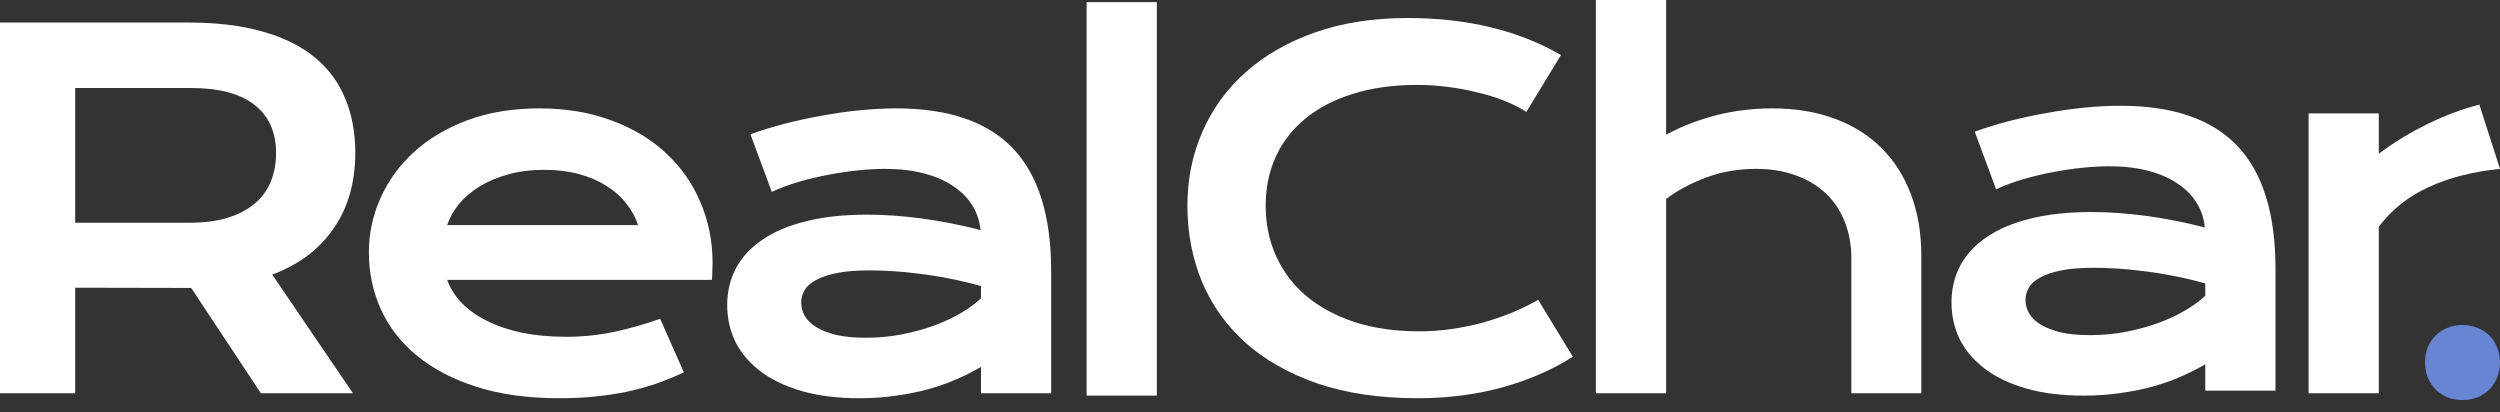<svg width="200" height="33" viewBox="0 0 200 33" fill="none" xmlns="http://www.w3.org/2000/svg">
<rect x="0" y="0" width="200" height="33" fill="#333333" stroke="none"/>
<path d="M0 1.803H15.085C17.362 1.803 19.335 2.043 21.005 2.524C22.674 2.992 24.06 3.675 25.16 4.573C26.261 5.471 27.077 6.565 27.608 7.855C28.152 9.146 28.424 10.607 28.424 12.239C28.424 13.339 28.291 14.389 28.025 15.388C27.76 16.375 27.349 17.286 26.792 18.121C26.248 18.956 25.559 19.702 24.724 20.36C23.889 21.005 22.909 21.542 21.783 21.973L28.234 31.46H20.872L15.293 23.035H15.123L6.015 23.016V31.46H0V1.803ZM15.236 17.817C16.375 17.817 17.368 17.684 18.215 17.419C19.076 17.153 19.79 16.78 20.36 16.299C20.942 15.818 21.372 15.236 21.65 14.553C21.941 13.858 22.086 13.086 22.086 12.239C22.086 10.581 21.517 9.304 20.379 8.406C19.24 7.495 17.526 7.04 15.236 7.04H6.015V17.817H15.236Z" fill="white"/>
<path d="M29.511 20.189C29.511 18.671 29.821 17.223 30.441 15.844C31.061 14.452 31.952 13.225 33.116 12.163C34.28 11.1 35.703 10.253 37.385 9.62C39.081 8.988 41.003 8.671 43.154 8.671C45.291 8.671 47.214 8.994 48.922 9.639C50.642 10.271 52.097 11.144 53.286 12.258C54.488 13.371 55.405 14.68 56.037 16.185C56.682 17.691 57.005 19.303 57.005 21.024C57.005 21.239 56.999 21.473 56.986 21.726C56.986 21.966 56.974 22.188 56.948 22.39H35.773C36.013 23.06 36.399 23.674 36.93 24.23C37.474 24.787 38.151 25.268 38.96 25.672C39.77 26.077 40.706 26.393 41.769 26.621C42.831 26.836 44.008 26.944 45.298 26.944C46.588 26.944 47.872 26.811 49.15 26.545C50.427 26.267 51.648 25.919 52.812 25.502L54.709 29.79C53.975 30.131 53.229 30.435 52.47 30.701C51.724 30.954 50.94 31.169 50.117 31.346C49.308 31.51 48.454 31.637 47.556 31.725C46.67 31.814 45.734 31.858 44.748 31.858C42.23 31.858 40.023 31.555 38.125 30.947C36.228 30.34 34.641 29.512 33.363 28.462C32.085 27.412 31.124 26.178 30.479 24.762C29.834 23.345 29.511 21.821 29.511 20.189ZM51.047 18.007C50.845 17.387 50.529 16.811 50.098 16.28C49.681 15.736 49.156 15.268 48.523 14.876C47.891 14.471 47.157 14.155 46.322 13.927C45.488 13.7 44.571 13.586 43.571 13.586C42.509 13.586 41.541 13.706 40.668 13.946C39.795 14.187 39.03 14.509 38.372 14.914C37.714 15.319 37.164 15.787 36.721 16.318C36.291 16.849 35.975 17.412 35.773 18.007H51.047Z" fill="white"/>
<path d="M58.176 24.401C58.176 23.326 58.41 22.346 58.878 21.46C59.346 20.575 60.048 19.816 60.984 19.183C61.92 18.538 63.084 18.045 64.476 17.703C65.88 17.349 67.511 17.172 69.371 17.172C70.75 17.172 72.198 17.273 73.716 17.476C75.247 17.678 76.822 17.988 78.441 18.405C78.378 17.697 78.162 17.045 77.796 16.451C77.429 15.844 76.916 15.325 76.259 14.895C75.614 14.452 74.829 14.111 73.906 13.87C72.995 13.63 71.958 13.51 70.794 13.51C70.162 13.51 69.466 13.548 68.707 13.624C67.948 13.7 67.164 13.813 66.354 13.965C65.544 14.117 64.741 14.307 63.944 14.534C63.16 14.762 62.426 15.034 61.743 15.35L60.035 10.74C60.883 10.436 61.788 10.158 62.749 9.905C63.723 9.652 64.716 9.437 65.728 9.26C66.74 9.07 67.752 8.924 68.764 8.823C69.776 8.722 70.756 8.671 71.705 8.671C75.892 8.671 79.004 9.74 81.04 11.878C83.077 14.016 84.095 17.292 84.095 21.707V31.46H78.479V29.354C77.897 29.695 77.258 30.018 76.562 30.321C75.879 30.625 75.133 30.89 74.323 31.118C73.514 31.346 72.641 31.523 71.705 31.649C70.781 31.789 69.801 31.858 68.764 31.858C67.018 31.858 65.481 31.668 64.153 31.289C62.837 30.91 61.737 30.384 60.851 29.714C59.966 29.044 59.295 28.259 58.84 27.361C58.397 26.451 58.176 25.464 58.176 24.401ZM64.096 24.212C64.096 24.578 64.191 24.933 64.381 25.274C64.57 25.603 64.874 25.9 65.291 26.166C65.709 26.419 66.24 26.628 66.885 26.792C67.543 26.944 68.334 27.02 69.257 27.02C70.244 27.02 71.199 26.931 72.122 26.754C73.046 26.577 73.906 26.343 74.703 26.052C75.5 25.761 76.221 25.426 76.866 25.046C77.511 24.667 78.049 24.275 78.479 23.87V22.883C77.619 22.643 76.765 22.441 75.917 22.276C75.082 22.112 74.279 21.985 73.507 21.897C72.749 21.795 72.027 21.726 71.344 21.688C70.674 21.65 70.086 21.631 69.58 21.631C68.53 21.631 67.657 21.701 66.961 21.84C66.266 21.979 65.703 22.169 65.272 22.409C64.842 22.637 64.539 22.909 64.362 23.225C64.185 23.541 64.096 23.87 64.096 24.212Z" fill="white"/>
<path d="M86.928 0.171H92.545V31.649H86.928V0.171Z" fill="white"/>
<path d="M94.993 16.451C94.993 14.338 95.391 12.371 96.188 10.55C96.985 8.716 98.136 7.128 99.641 5.787C101.159 4.434 103.006 3.371 105.182 2.6C107.37 1.828 109.843 1.442 112.601 1.442C115.017 1.442 117.231 1.689 119.242 2.182C121.266 2.663 123.144 3.403 124.877 4.402L122.107 8.956C121.588 8.614 120.988 8.311 120.304 8.045C119.634 7.78 118.913 7.558 118.141 7.381C117.382 7.191 116.592 7.046 115.77 6.945C114.96 6.843 114.157 6.793 113.36 6.793C111.437 6.793 109.723 7.033 108.218 7.514C106.712 7.982 105.441 8.646 104.404 9.506C103.379 10.354 102.595 11.372 102.051 12.561C101.52 13.738 101.254 15.034 101.254 16.451C101.254 17.918 101.532 19.265 102.089 20.492C102.646 21.72 103.449 22.782 104.499 23.68C105.561 24.566 106.852 25.261 108.37 25.767C109.9 26.261 111.627 26.507 113.55 26.507C114.422 26.507 115.289 26.444 116.149 26.318C117.009 26.191 117.838 26.02 118.635 25.805C119.444 25.578 120.222 25.312 120.969 25.008C121.715 24.692 122.411 24.351 123.056 23.984L125.826 28.538C124.207 29.575 122.335 30.391 120.21 30.985C118.084 31.567 115.827 31.858 113.436 31.858C110.387 31.858 107.712 31.466 105.41 30.682C103.107 29.885 101.185 28.797 99.641 27.418C98.098 26.027 96.934 24.395 96.15 22.523C95.378 20.638 94.993 18.614 94.993 16.451Z" fill="white"/>
<path d="M127.672 0H133.289V10.777C134.465 10.132 135.774 9.62 137.216 9.241C138.671 8.861 140.195 8.671 141.789 8.671C143.636 8.671 145.293 8.943 146.76 9.487C148.24 10.031 149.493 10.816 150.517 11.84C151.542 12.852 152.326 14.085 152.87 15.54C153.427 16.995 153.705 18.633 153.705 20.454V31.46H148.108V20.682C148.108 19.62 147.937 18.652 147.595 17.779C147.254 16.894 146.754 16.135 146.096 15.502C145.439 14.87 144.635 14.383 143.687 14.041C142.751 13.687 141.688 13.51 140.499 13.51C139.069 13.51 137.741 13.738 136.514 14.193C135.287 14.648 134.212 15.224 133.289 15.92V31.46H127.672V0Z" fill="white"/>
<path d="M156.119 24.192C156.119 23.117 156.353 22.137 156.821 21.251C157.289 20.366 157.992 19.607 158.928 18.974C159.864 18.329 161.027 17.836 162.419 17.494C163.823 17.14 165.455 16.963 167.314 16.963C168.693 16.963 170.141 17.064 171.659 17.267C173.19 17.469 174.765 17.779 176.384 18.197C176.321 17.488 176.106 16.837 175.739 16.242C175.372 15.635 174.86 15.116 174.202 14.686C173.557 14.243 172.773 13.902 171.849 13.662C170.938 13.421 169.901 13.301 168.737 13.301C168.105 13.301 167.409 13.339 166.65 13.415C165.891 13.491 165.107 13.605 164.297 13.757C163.488 13.908 162.685 14.098 161.888 14.326C161.103 14.553 160.37 14.825 159.687 15.142L157.979 10.531C158.826 10.227 159.731 9.949 160.692 9.696C161.666 9.443 162.659 9.228 163.671 9.051C164.683 8.861 165.695 8.716 166.707 8.614C167.719 8.513 168.699 8.463 169.648 8.463C173.835 8.463 176.947 9.532 178.984 11.669C181.02 13.807 182.039 17.083 182.039 21.498V31.251H176.422V29.145C175.84 29.486 175.201 29.809 174.506 30.113C173.823 30.416 173.076 30.682 172.267 30.91C171.457 31.137 170.584 31.314 169.648 31.441C168.725 31.58 167.744 31.649 166.707 31.649C164.961 31.649 163.425 31.46 162.096 31.08C160.781 30.701 159.68 30.176 158.795 29.505C157.909 28.835 157.239 28.051 156.783 27.152C156.341 26.242 156.119 25.255 156.119 24.192ZM162.039 24.003C162.039 24.37 162.134 24.724 162.324 25.065C162.514 25.394 162.817 25.692 163.235 25.957C163.652 26.21 164.184 26.419 164.829 26.583C165.486 26.735 166.277 26.811 167.2 26.811C168.187 26.811 169.142 26.722 170.066 26.545C170.989 26.368 171.849 26.134 172.646 25.843C173.443 25.552 174.164 25.217 174.809 24.838C175.454 24.458 175.992 24.066 176.422 23.661V22.674C175.562 22.434 174.708 22.232 173.861 22.067C173.026 21.903 172.222 21.776 171.451 21.688C170.692 21.587 169.971 21.517 169.288 21.479C168.617 21.441 168.029 21.422 167.523 21.422C166.473 21.422 165.6 21.492 164.905 21.631C164.209 21.77 163.646 21.96 163.216 22.2C162.786 22.428 162.482 22.7 162.305 23.016C162.128 23.332 162.039 23.661 162.039 24.003Z" fill="white"/>
<path d="M184.688 9.07H190.304V12.296C191.544 11.372 192.853 10.575 194.232 9.905C195.611 9.234 196.983 8.722 198.349 8.368L200 13.51C197.837 13.725 195.933 14.212 194.289 14.971C192.657 15.717 191.329 16.773 190.304 18.14V31.46H184.688V9.07Z" fill="white"/>
<path d="M195.745 31.771C196.119 31.924 196.535 32 196.992 32C197.46 32 197.875 31.924 198.239 31.771C198.613 31.605 198.93 31.389 199.19 31.121C199.449 30.841 199.647 30.522 199.782 30.166C199.927 29.796 200 29.408 200 29C200 28.58 199.927 28.191 199.782 27.834C199.647 27.465 199.449 27.146 199.19 26.879C198.93 26.611 198.613 26.401 198.239 26.248C197.875 26.083 197.46 26 196.992 26C196.535 26 196.119 26.083 195.745 26.248C195.382 26.401 195.07 26.611 194.81 26.879C194.551 27.146 194.348 27.465 194.203 27.834C194.068 28.191 194 28.58 194 29C194 29.408 194.068 29.796 194.203 30.166C194.348 30.522 194.551 30.841 194.81 31.121C195.07 31.389 195.382 31.605 195.745 31.771Z" fill="#6785D3"/>
</svg>
